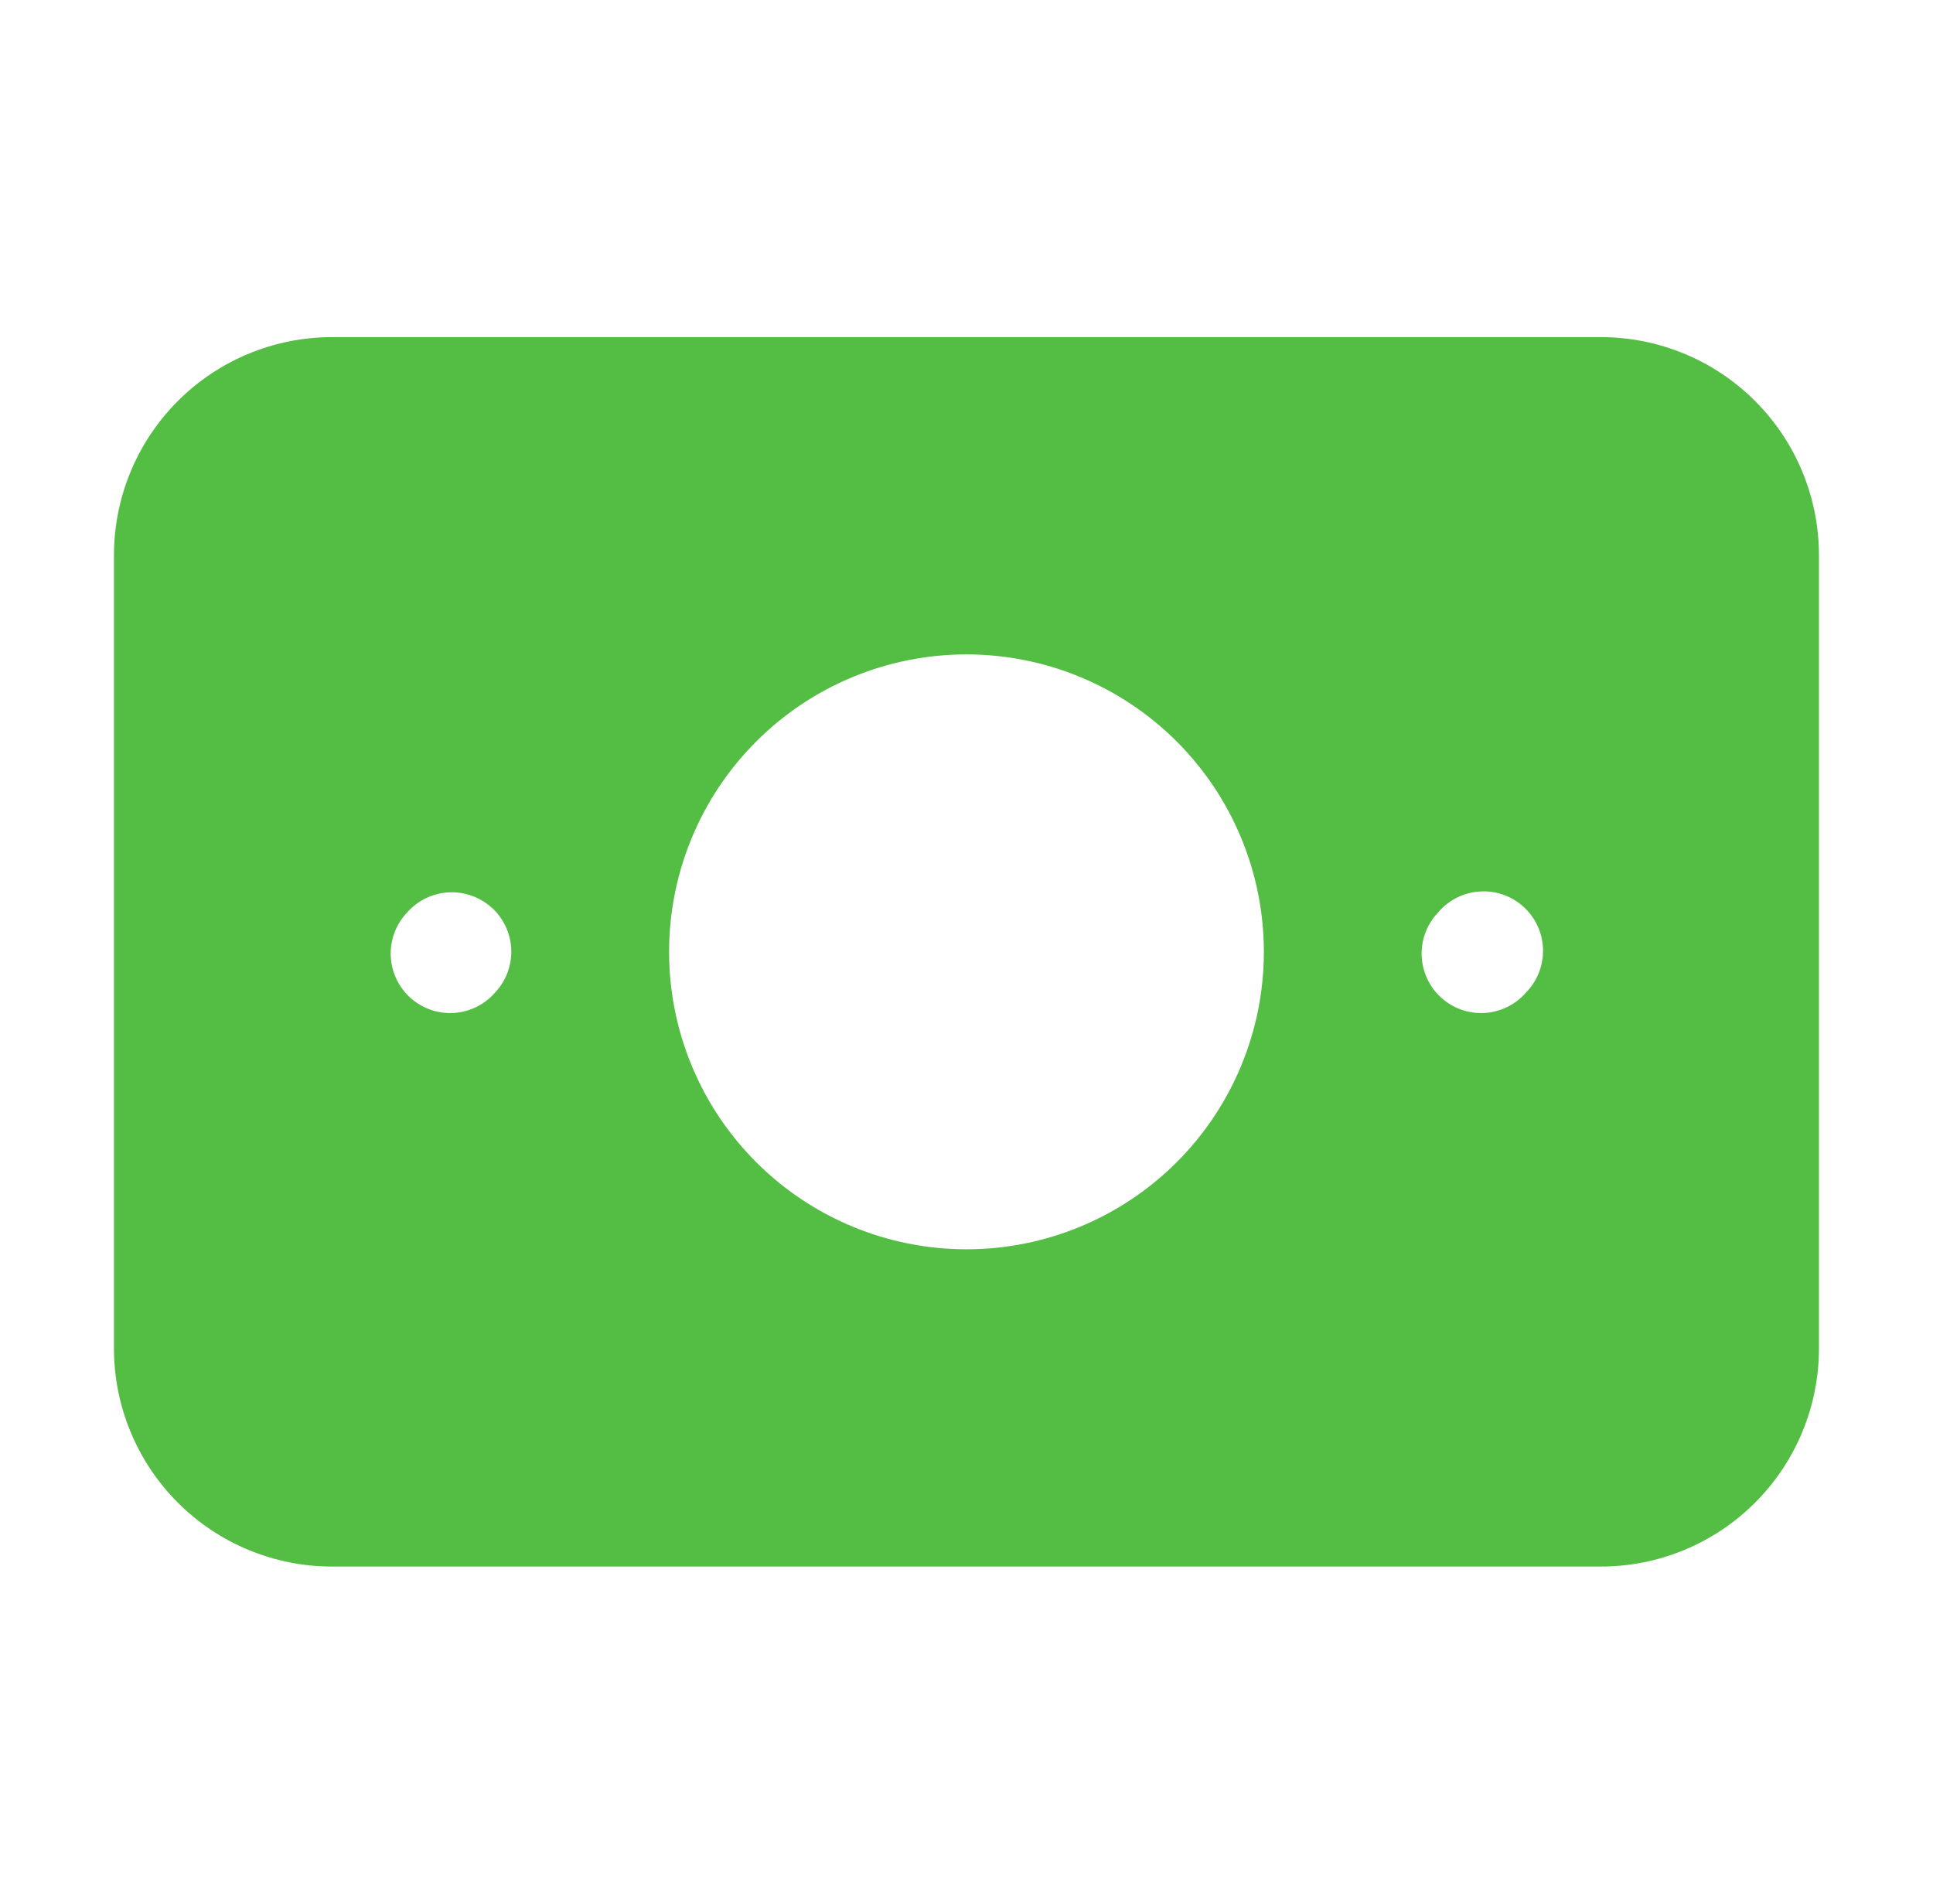 <svg width="65" height="64" viewBox="0 0 65 64" fill="none" xmlns="http://www.w3.org/2000/svg">
<path fill-rule="evenodd" clip-rule="evenodd" d="M11.165 11.334C9.22 11.334 7.355 12.107 5.98 13.482C4.605 14.857 3.832 16.722 3.832 18.667V45.334C3.832 47.279 4.605 49.144 5.98 50.519C7.355 51.895 9.22 52.667 11.165 52.667H53.832C55.777 52.667 57.642 51.895 59.017 50.519C60.393 49.144 61.165 47.279 61.165 45.334V18.667C61.165 16.722 60.393 14.857 59.017 13.482C57.642 12.107 55.777 11.334 53.832 11.334H11.165ZM51.344 33.337C51.526 33.143 51.668 32.914 51.761 32.665C51.854 32.416 51.896 32.15 51.885 31.884C51.874 31.618 51.81 31.357 51.697 31.116C51.584 30.875 51.423 30.659 51.226 30.481C51.028 30.303 50.797 30.166 50.545 30.078C50.294 29.991 50.028 29.954 49.762 29.971C49.496 29.987 49.237 30.057 48.998 30.175C48.76 30.293 48.547 30.458 48.373 30.659L48.347 30.689C48.164 30.883 48.023 31.111 47.93 31.36C47.837 31.61 47.795 31.875 47.806 32.141C47.817 32.407 47.881 32.668 47.994 32.909C48.107 33.15 48.267 33.366 48.465 33.544C48.663 33.722 48.894 33.859 49.145 33.947C49.397 34.035 49.663 34.071 49.929 34.055C50.194 34.038 50.454 33.968 50.692 33.85C50.931 33.732 51.143 33.567 51.317 33.366L51.344 33.337ZM16.531 30.51C16.726 30.686 16.885 30.898 16.998 31.136C17.111 31.373 17.176 31.63 17.19 31.893C17.204 32.155 17.165 32.418 17.077 32.666C16.989 32.913 16.854 33.142 16.677 33.337L16.651 33.366C16.477 33.567 16.264 33.732 16.026 33.85C15.787 33.968 15.528 34.038 15.262 34.055C14.996 34.071 14.73 34.035 14.479 33.947C14.227 33.859 13.996 33.722 13.798 33.544C13.601 33.366 13.441 33.15 13.327 32.909C13.214 32.668 13.15 32.407 13.139 32.141C13.128 31.875 13.17 31.61 13.263 31.36C13.356 31.111 13.498 30.883 13.68 30.689L13.707 30.659C14.062 30.265 14.559 30.029 15.088 30.001C15.618 29.974 16.137 30.158 16.531 30.513M32.499 22.001C29.846 22.001 27.303 23.054 25.428 24.93C23.552 26.805 22.499 29.349 22.499 32.001C22.499 34.653 23.552 37.196 25.428 39.072C27.303 40.947 29.846 42.001 32.499 42.001C35.151 42.001 37.694 40.947 39.57 39.072C41.445 37.196 42.499 34.653 42.499 32.001C42.499 29.349 41.445 26.805 39.57 24.93C37.694 23.054 35.151 22.001 32.499 22.001Z" fill="#54BE44"/>
</svg>
